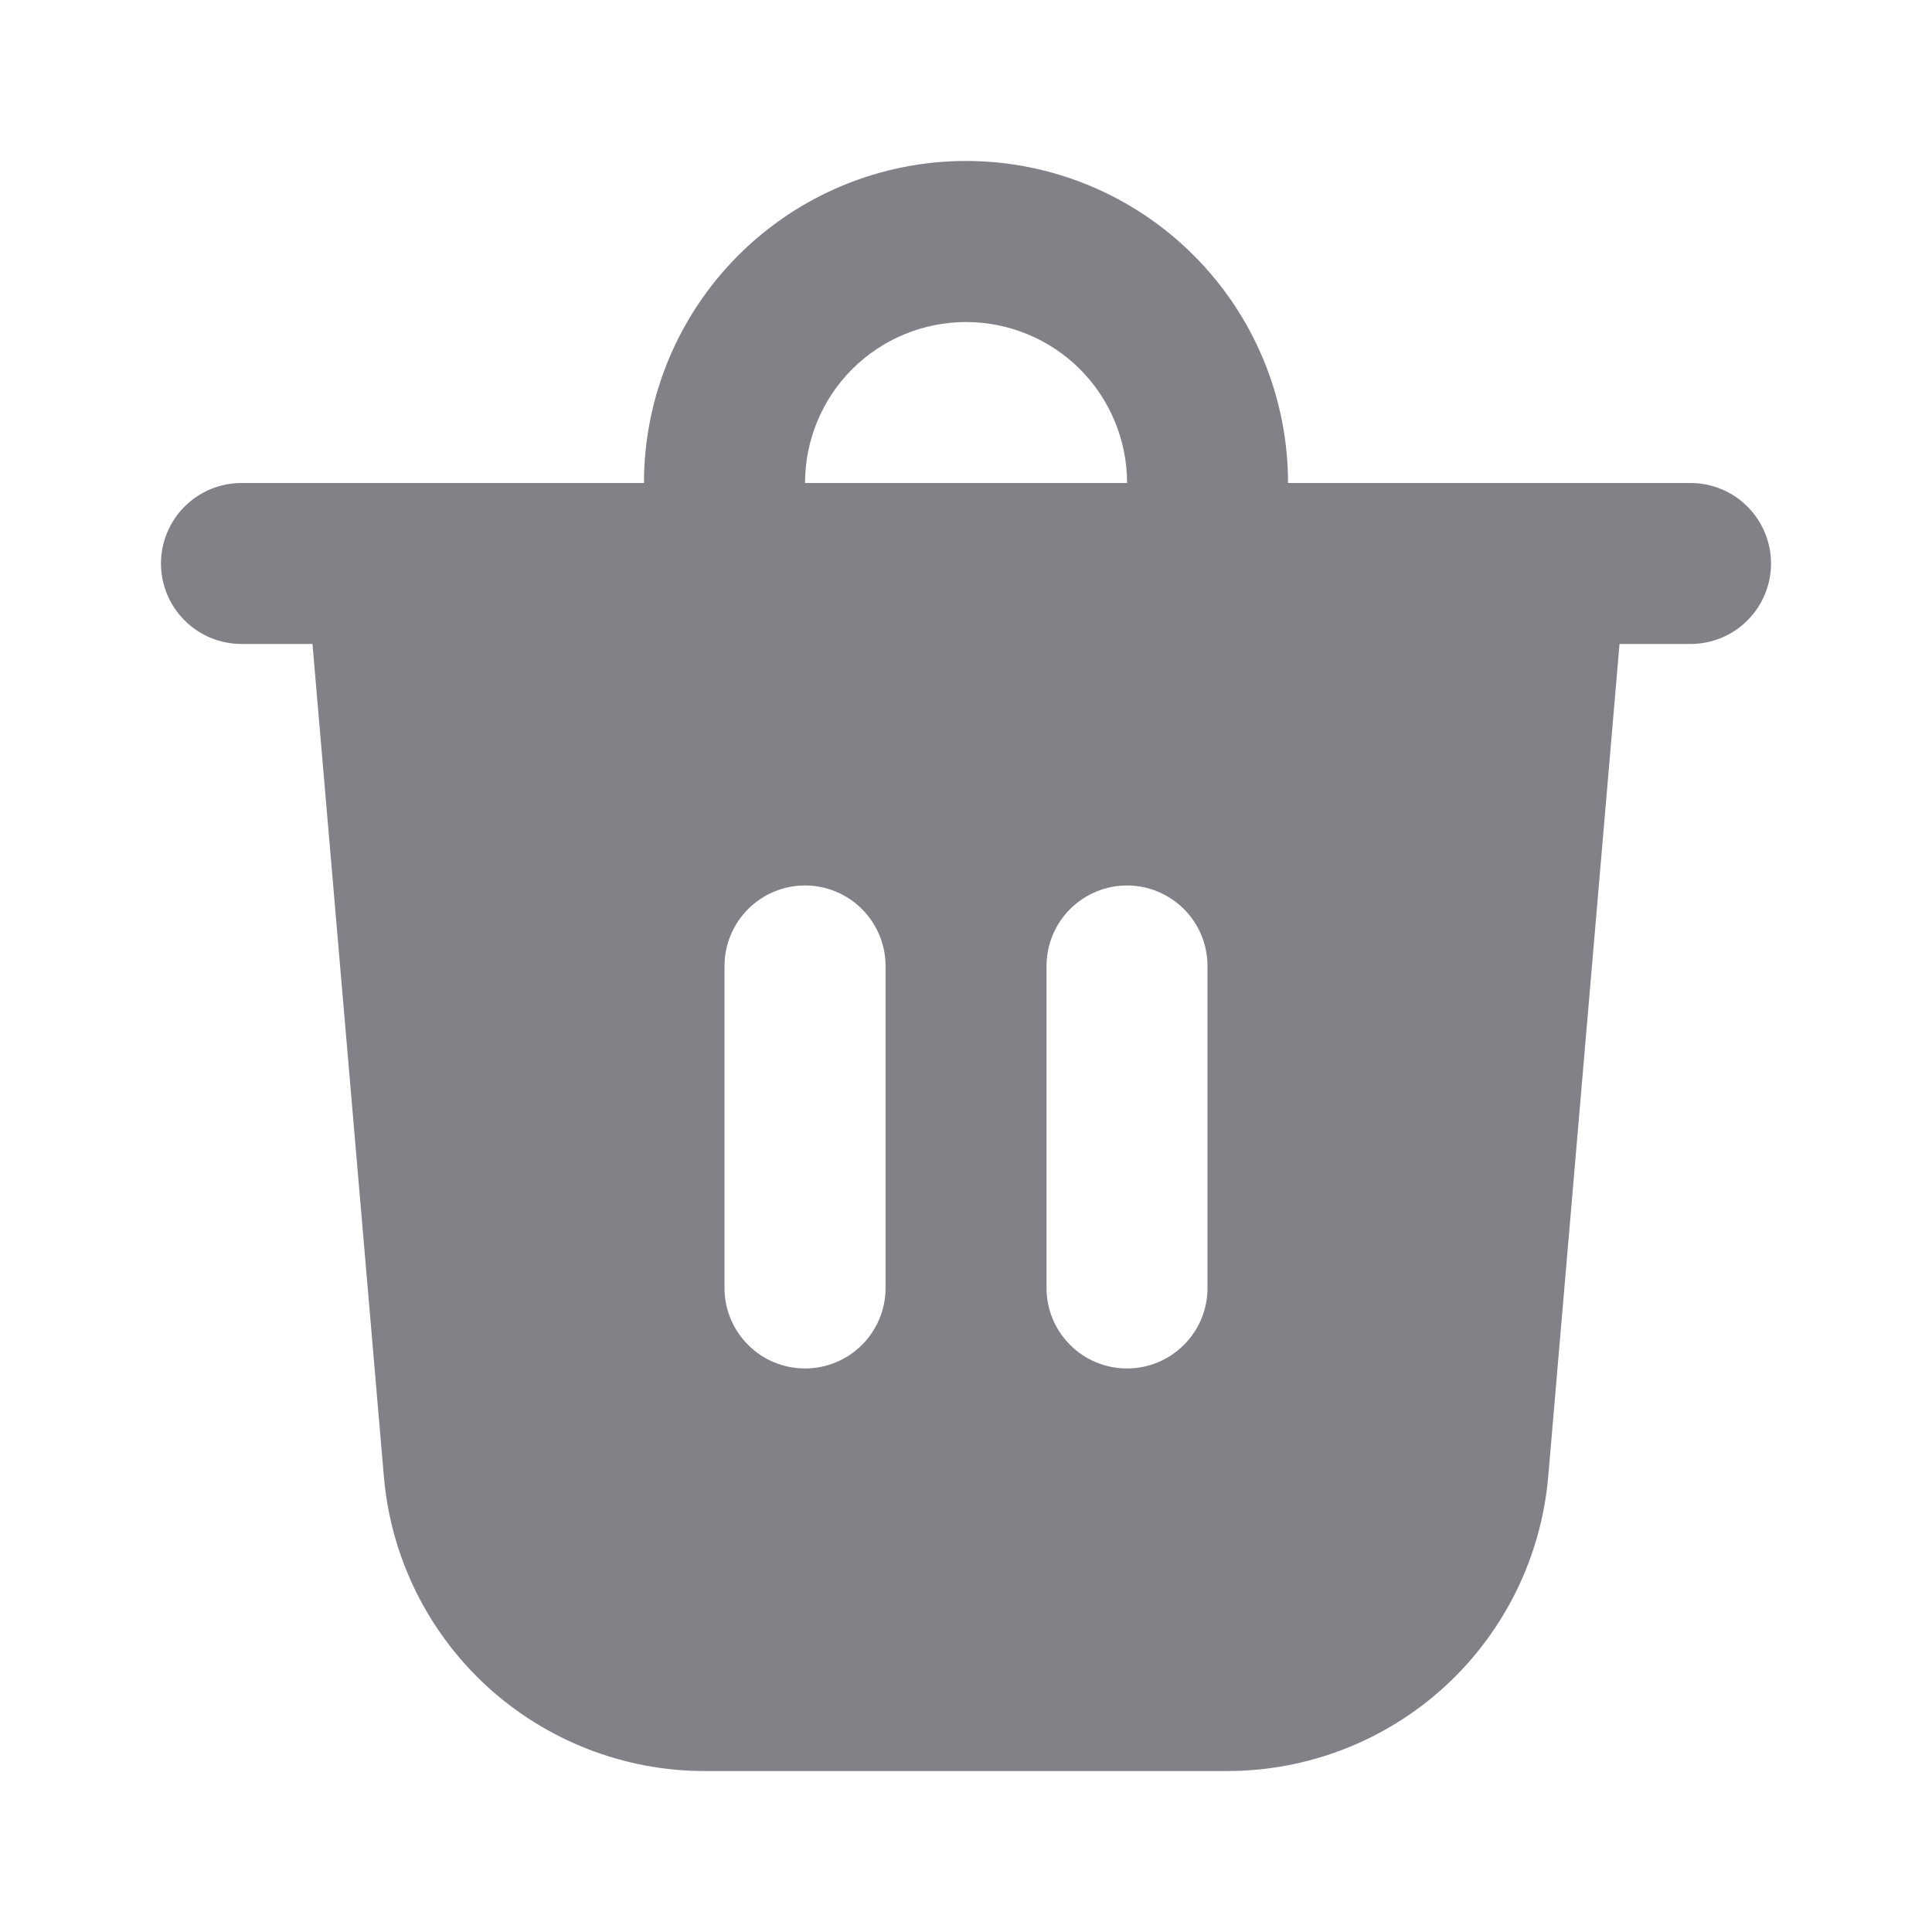 <svg width="19" height="19" viewBox="0 0 19 19" fill="none" xmlns="http://www.w3.org/2000/svg">
<g id="fluent:delete-12-filled">
<path id="Vector" d="M7.917 4.75H11.084C11.084 4.33 10.917 3.927 10.62 3.63C10.323 3.334 9.92 3.167 9.5 3.167C9.08 3.167 8.678 3.334 8.381 3.63C8.084 3.927 7.917 4.33 7.917 4.75ZM6.333 4.75C6.333 3.91 6.667 3.105 7.261 2.511C7.855 1.917 8.66 1.583 9.5 1.583C10.34 1.583 11.146 1.917 11.739 2.511C12.333 3.105 12.667 3.91 12.667 4.75H16.625C16.835 4.75 17.037 4.833 17.185 4.982C17.333 5.13 17.417 5.332 17.417 5.542C17.417 5.752 17.333 5.953 17.185 6.101C17.037 6.25 16.835 6.333 16.625 6.333H15.927L15.226 14.519C15.158 15.31 14.796 16.046 14.212 16.583C13.628 17.119 12.863 17.417 12.07 17.417H6.93C6.137 17.417 5.373 17.119 4.788 16.583C4.204 16.046 3.842 15.31 3.775 14.519L3.073 6.333H2.375C2.165 6.333 1.964 6.25 1.815 6.101C1.667 5.953 1.583 5.752 1.583 5.542C1.583 5.332 1.667 5.13 1.815 4.982C1.964 4.833 2.165 4.75 2.375 4.75H6.333ZM11.875 9.5C11.875 9.29 11.792 9.089 11.643 8.94C11.495 8.792 11.293 8.708 11.084 8.708C10.873 8.708 10.672 8.792 10.524 8.94C10.375 9.089 10.292 9.29 10.292 9.5V12.667C10.292 12.877 10.375 13.078 10.524 13.226C10.672 13.375 10.873 13.458 11.084 13.458C11.293 13.458 11.495 13.375 11.643 13.226C11.792 13.078 11.875 12.877 11.875 12.667V9.5ZM7.917 8.708C7.707 8.708 7.505 8.792 7.357 8.94C7.209 9.089 7.125 9.29 7.125 9.5V12.667C7.125 12.877 7.209 13.078 7.357 13.226C7.505 13.375 7.707 13.458 7.917 13.458C8.127 13.458 8.328 13.375 8.477 13.226C8.625 13.078 8.709 12.877 8.709 12.667V9.5C8.709 9.29 8.625 9.089 8.477 8.94C8.328 8.792 8.127 8.708 7.917 8.708Z" fill="#828188"/>
</g>
</svg>
